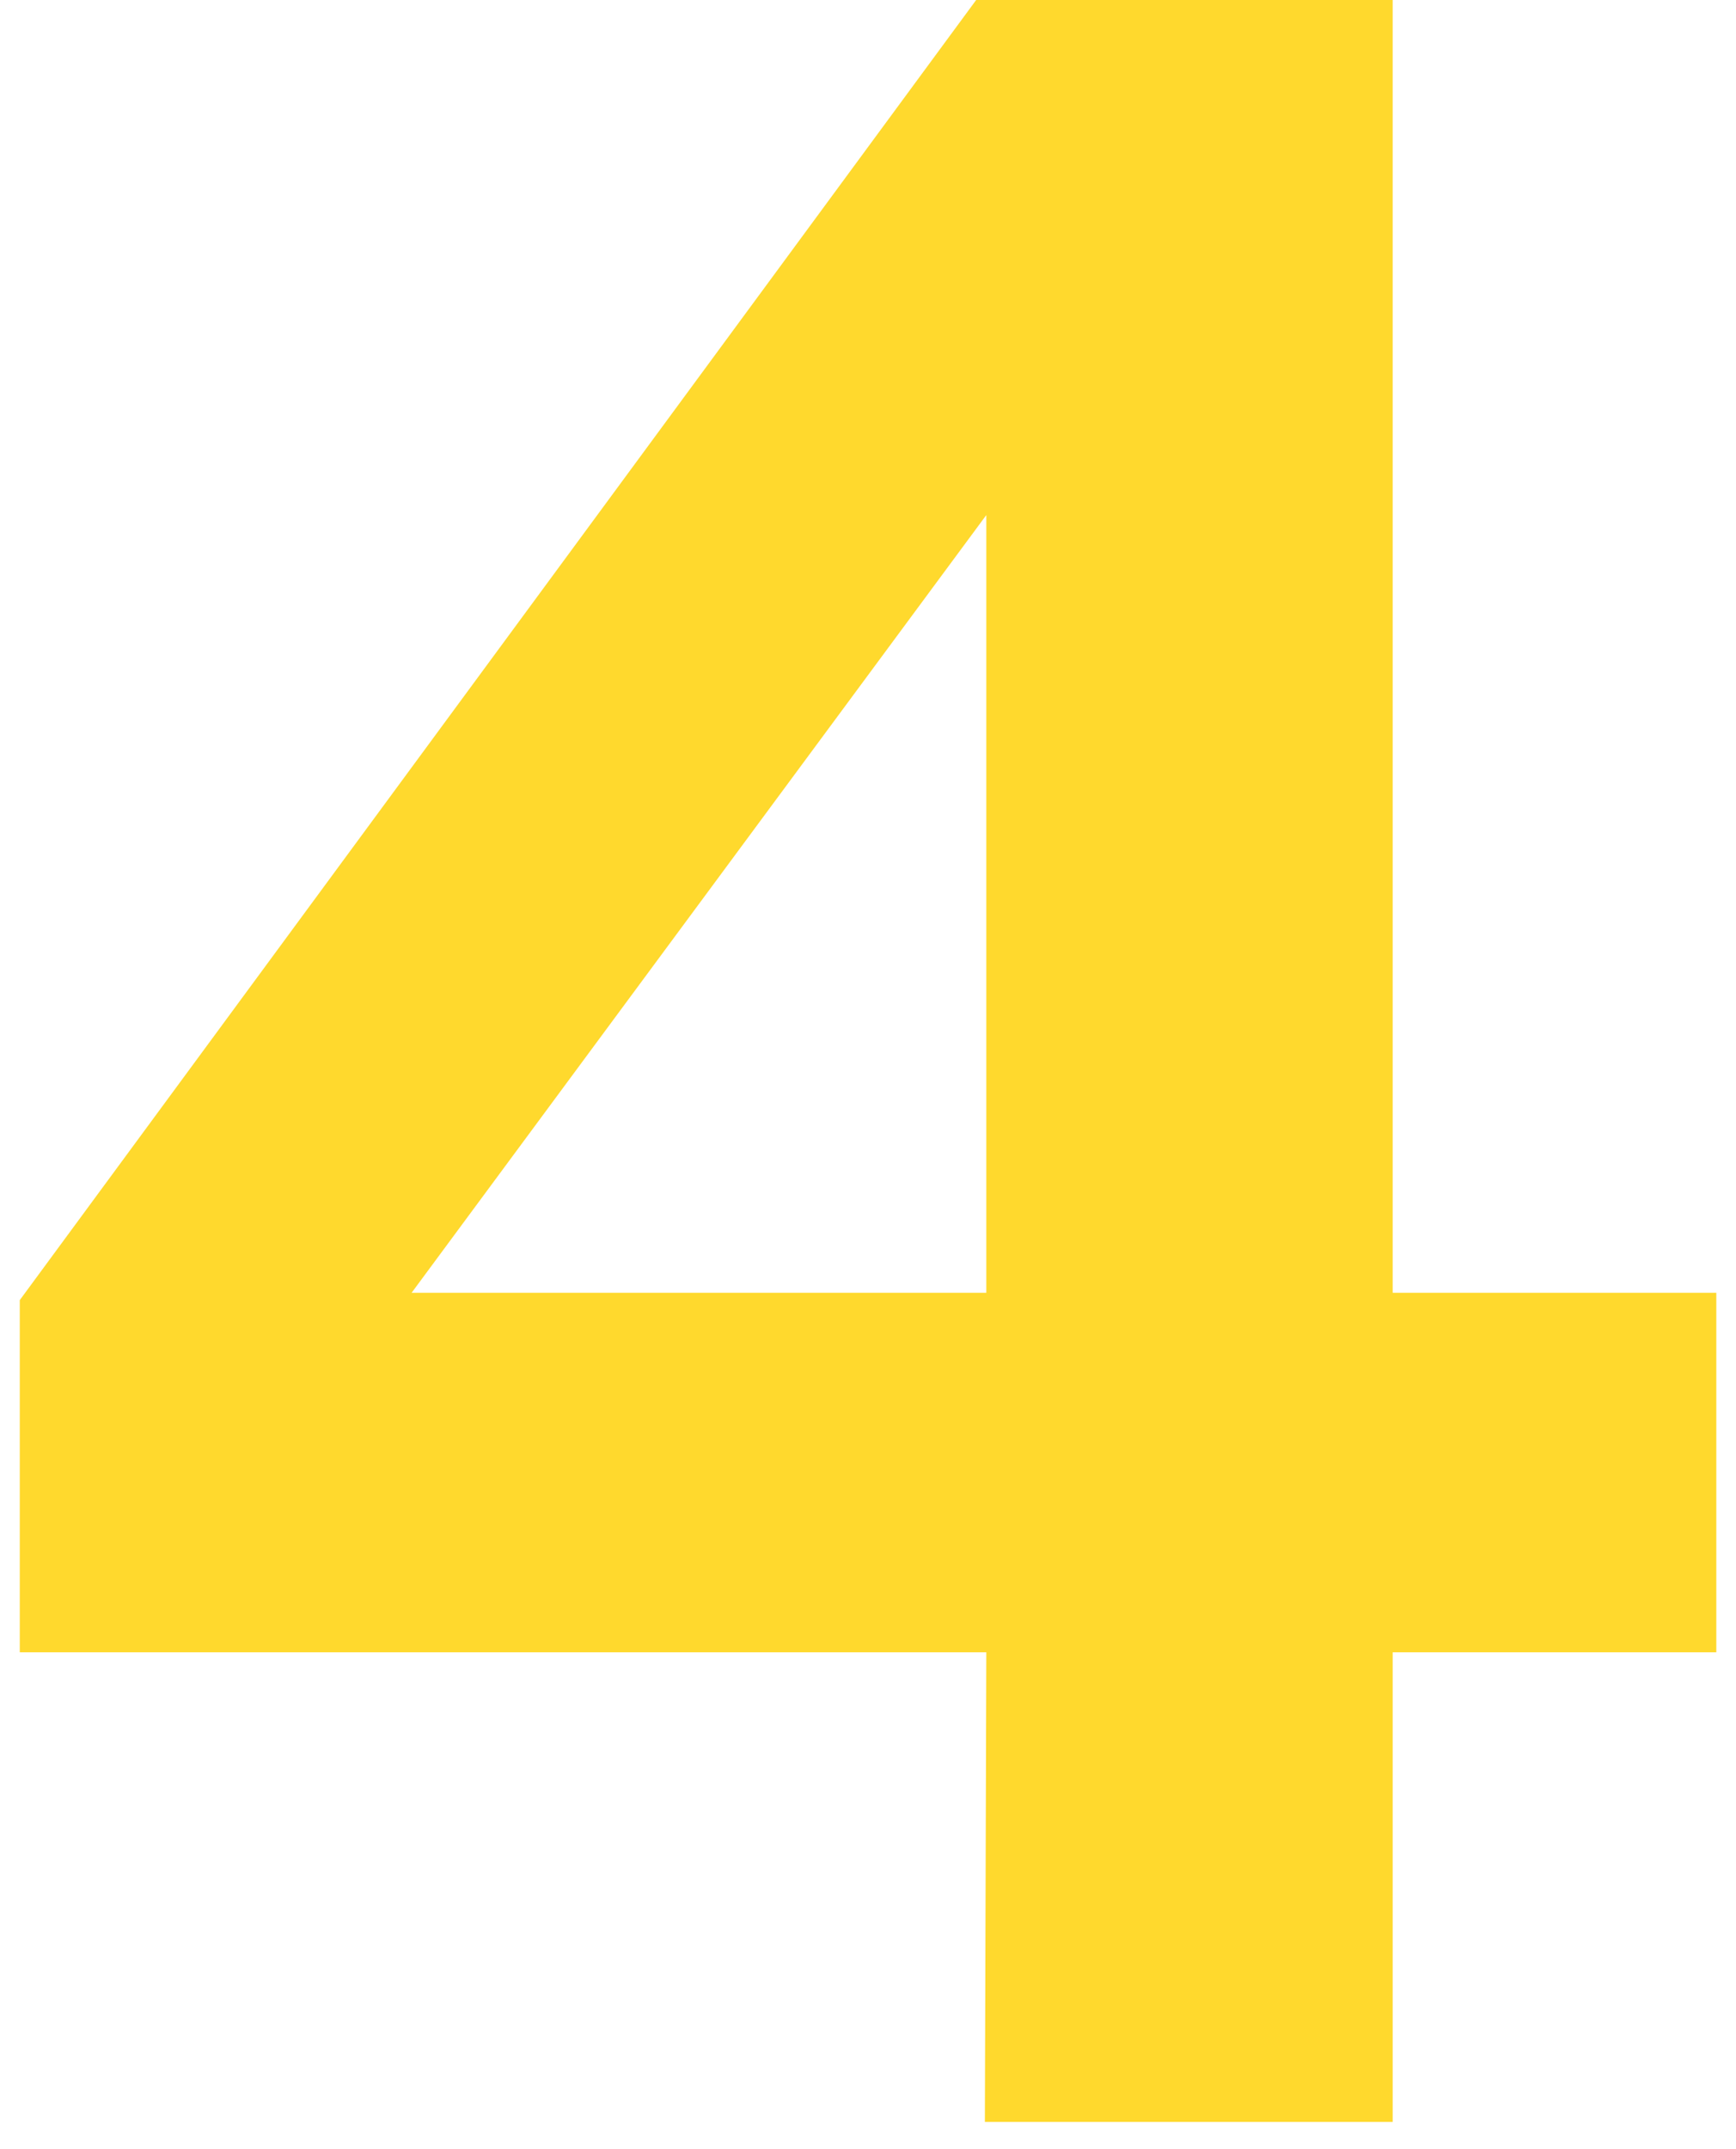 <?xml version="1.0" encoding="UTF-8"?>
<svg xmlns="http://www.w3.org/2000/svg" width="59" height="73" viewBox="0 0 59 73" fill="none">
  <path d="M33.176 0H47.332V43.912H58.331V56.124H47.332V72.074H33.472L33.521 56.124H0.672V44.161L33.176 0ZM13.989 43.912H33.521V17.495L13.989 43.912Z" fill="#FFD92D"></path>
</svg>
